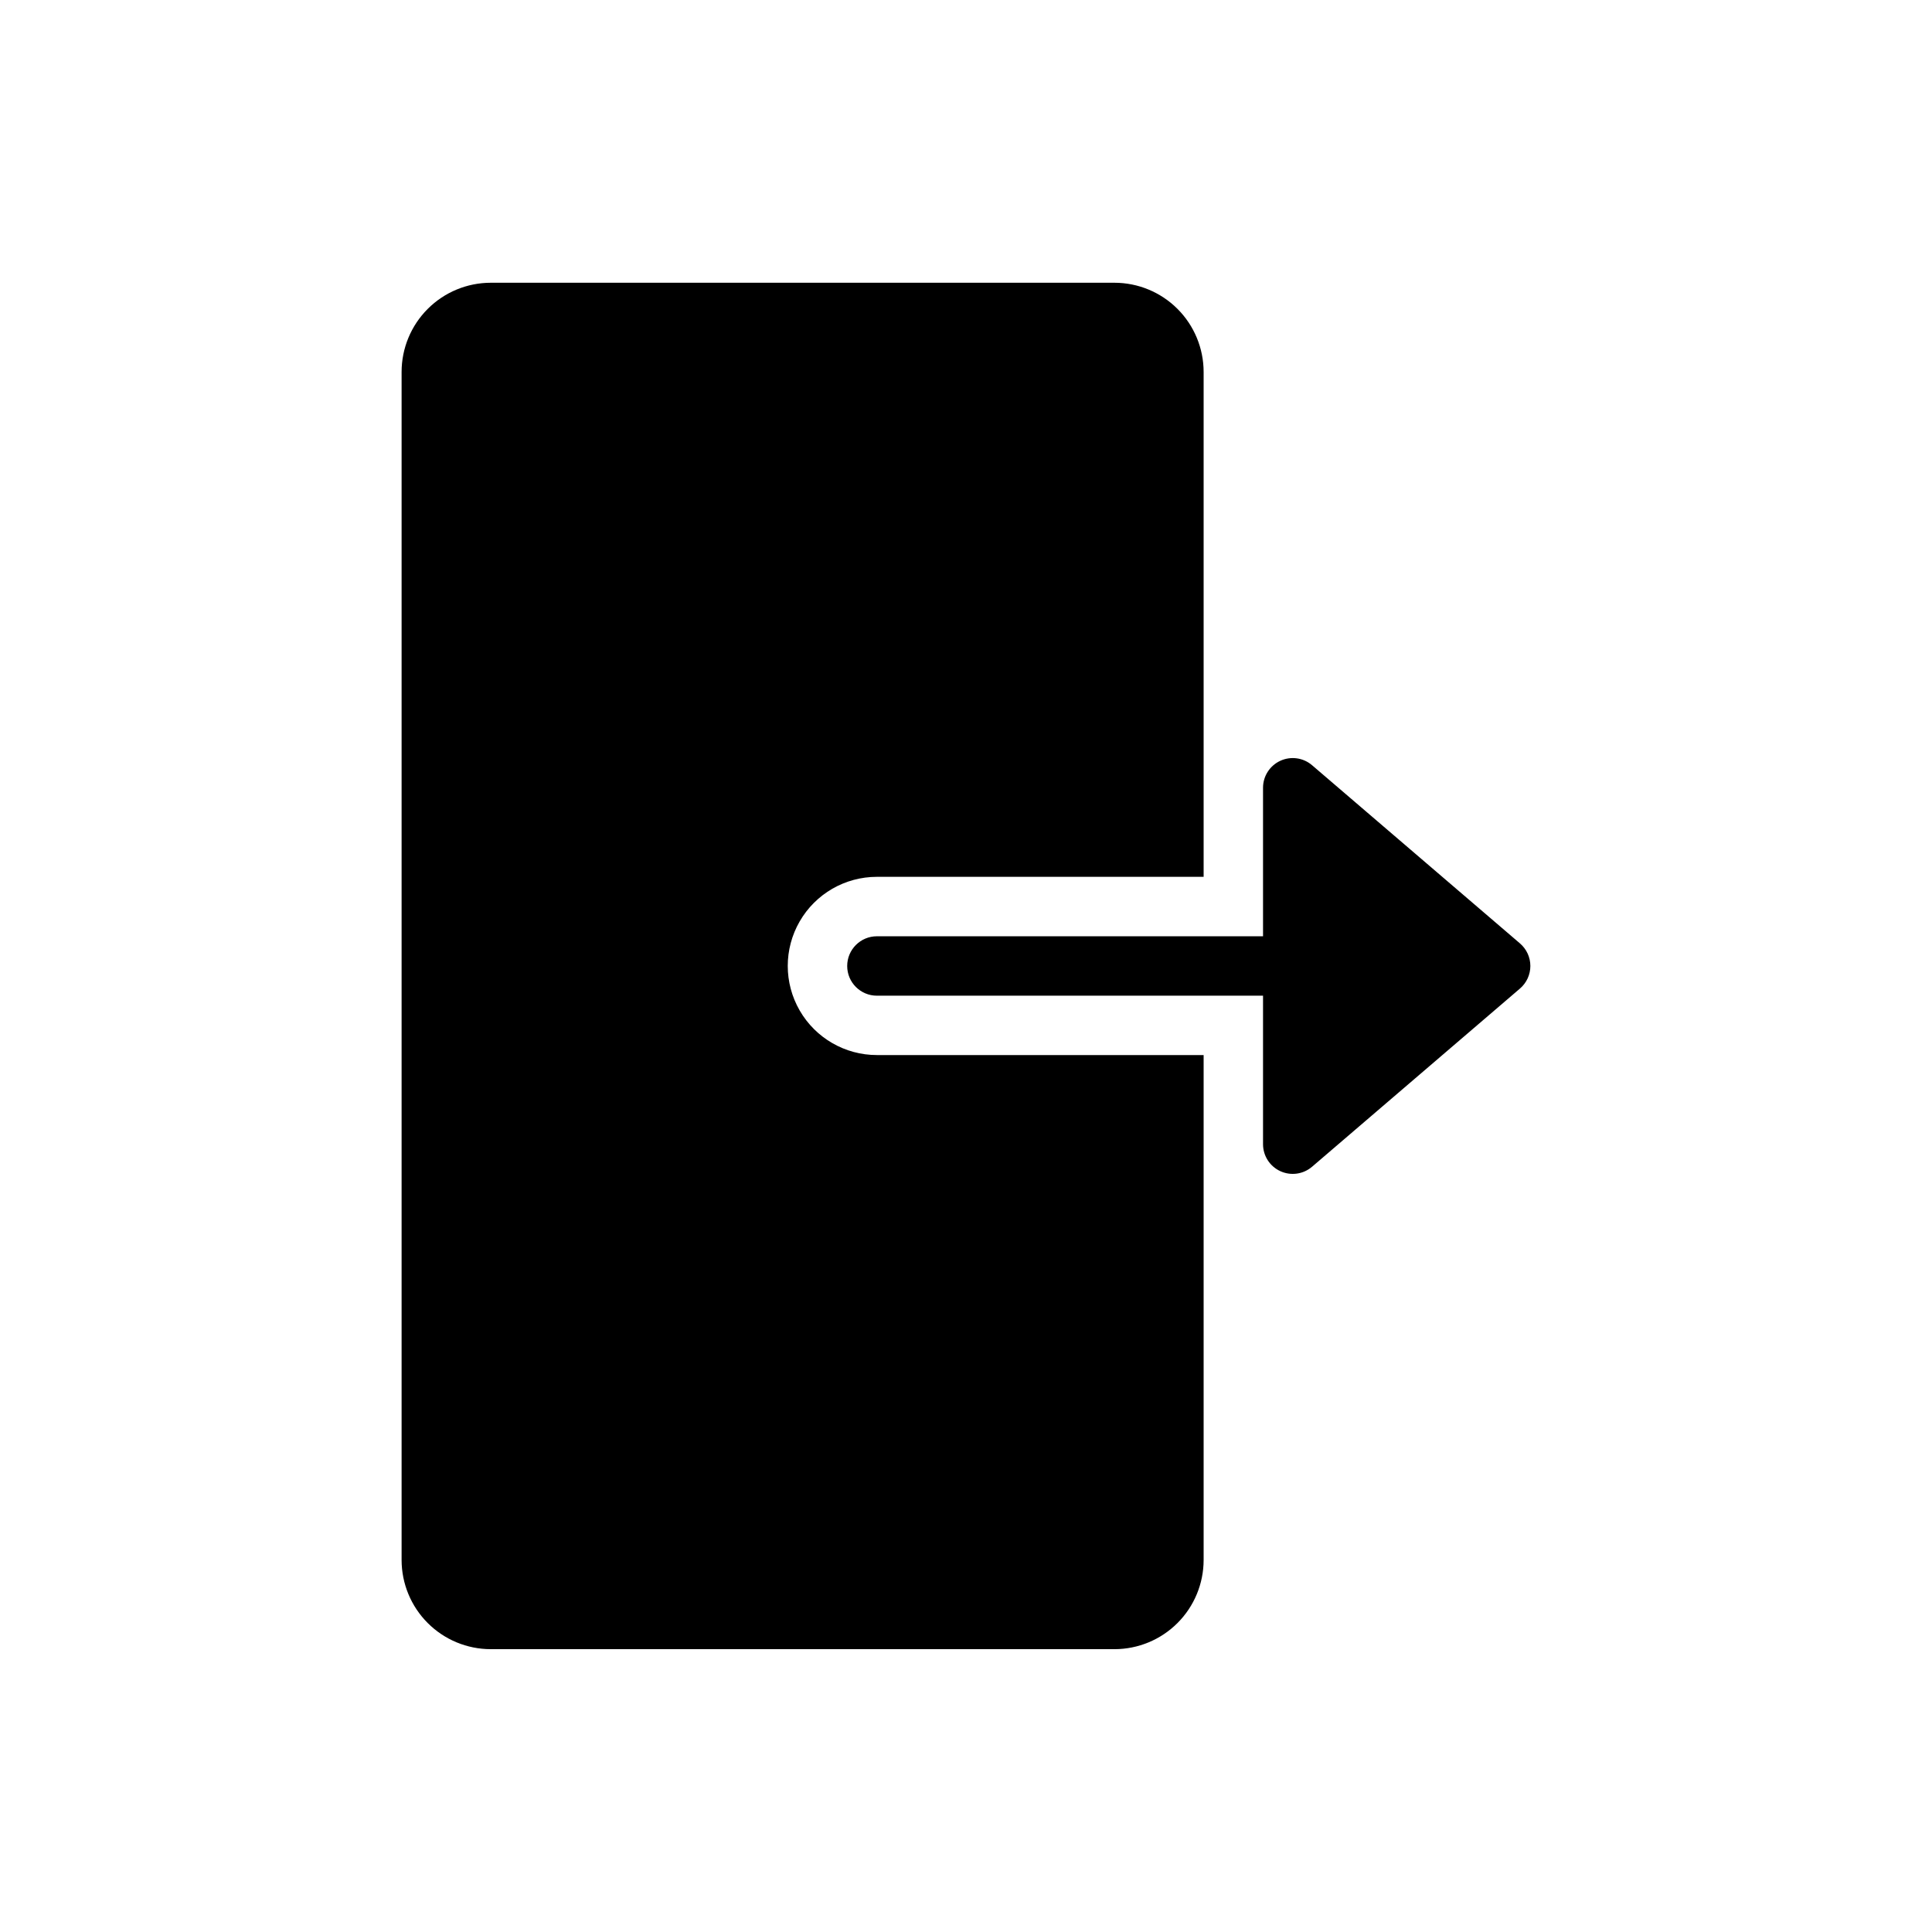 <?xml version="1.0" encoding="UTF-8"?>
<!-- Uploaded to: ICON Repo, www.svgrepo.com, Generator: ICON Repo Mixer Tools -->
<svg fill="#000000" width="800px" height="800px" version="1.1" viewBox="144 144 512 512" xmlns="http://www.w3.org/2000/svg">
 <path d="m376.38 423.61h86.594v133.82c-0.008 6.262-2.5 12.266-6.926 16.691-4.43 4.43-10.43 6.918-16.691 6.926h-165.31c-6.262-0.008-12.266-2.496-16.691-6.926-4.43-4.426-6.918-10.43-6.926-16.691v-314.88c0.008-6.262 2.496-12.266 6.926-16.691 4.426-4.43 10.43-6.918 16.691-6.926h165.31c6.262 0.008 12.262 2.496 16.691 6.926 4.426 4.426 6.918 10.43 6.926 16.691v133.82h-86.594c-8.438 0-16.234 4.5-20.453 11.809-4.219 7.305-4.219 16.309 0 23.613 4.219 7.309 12.016 11.809 20.453 11.809zm170.43-29.594-55.105-47.23c-2.332-1.996-5.617-2.453-8.406-1.168-2.793 1.285-4.582 4.074-4.582 7.144v39.359h-102.33c-4.348 0-7.871 3.527-7.871 7.875s3.523 7.871 7.871 7.871h102.33v39.359c0 3.07 1.789 5.863 4.582 7.144 2.789 1.285 6.074 0.828 8.406-1.168l55.105-47.23c1.746-1.496 2.75-3.68 2.75-5.977 0-2.301-1.004-4.484-2.75-5.981z"/>
</svg>